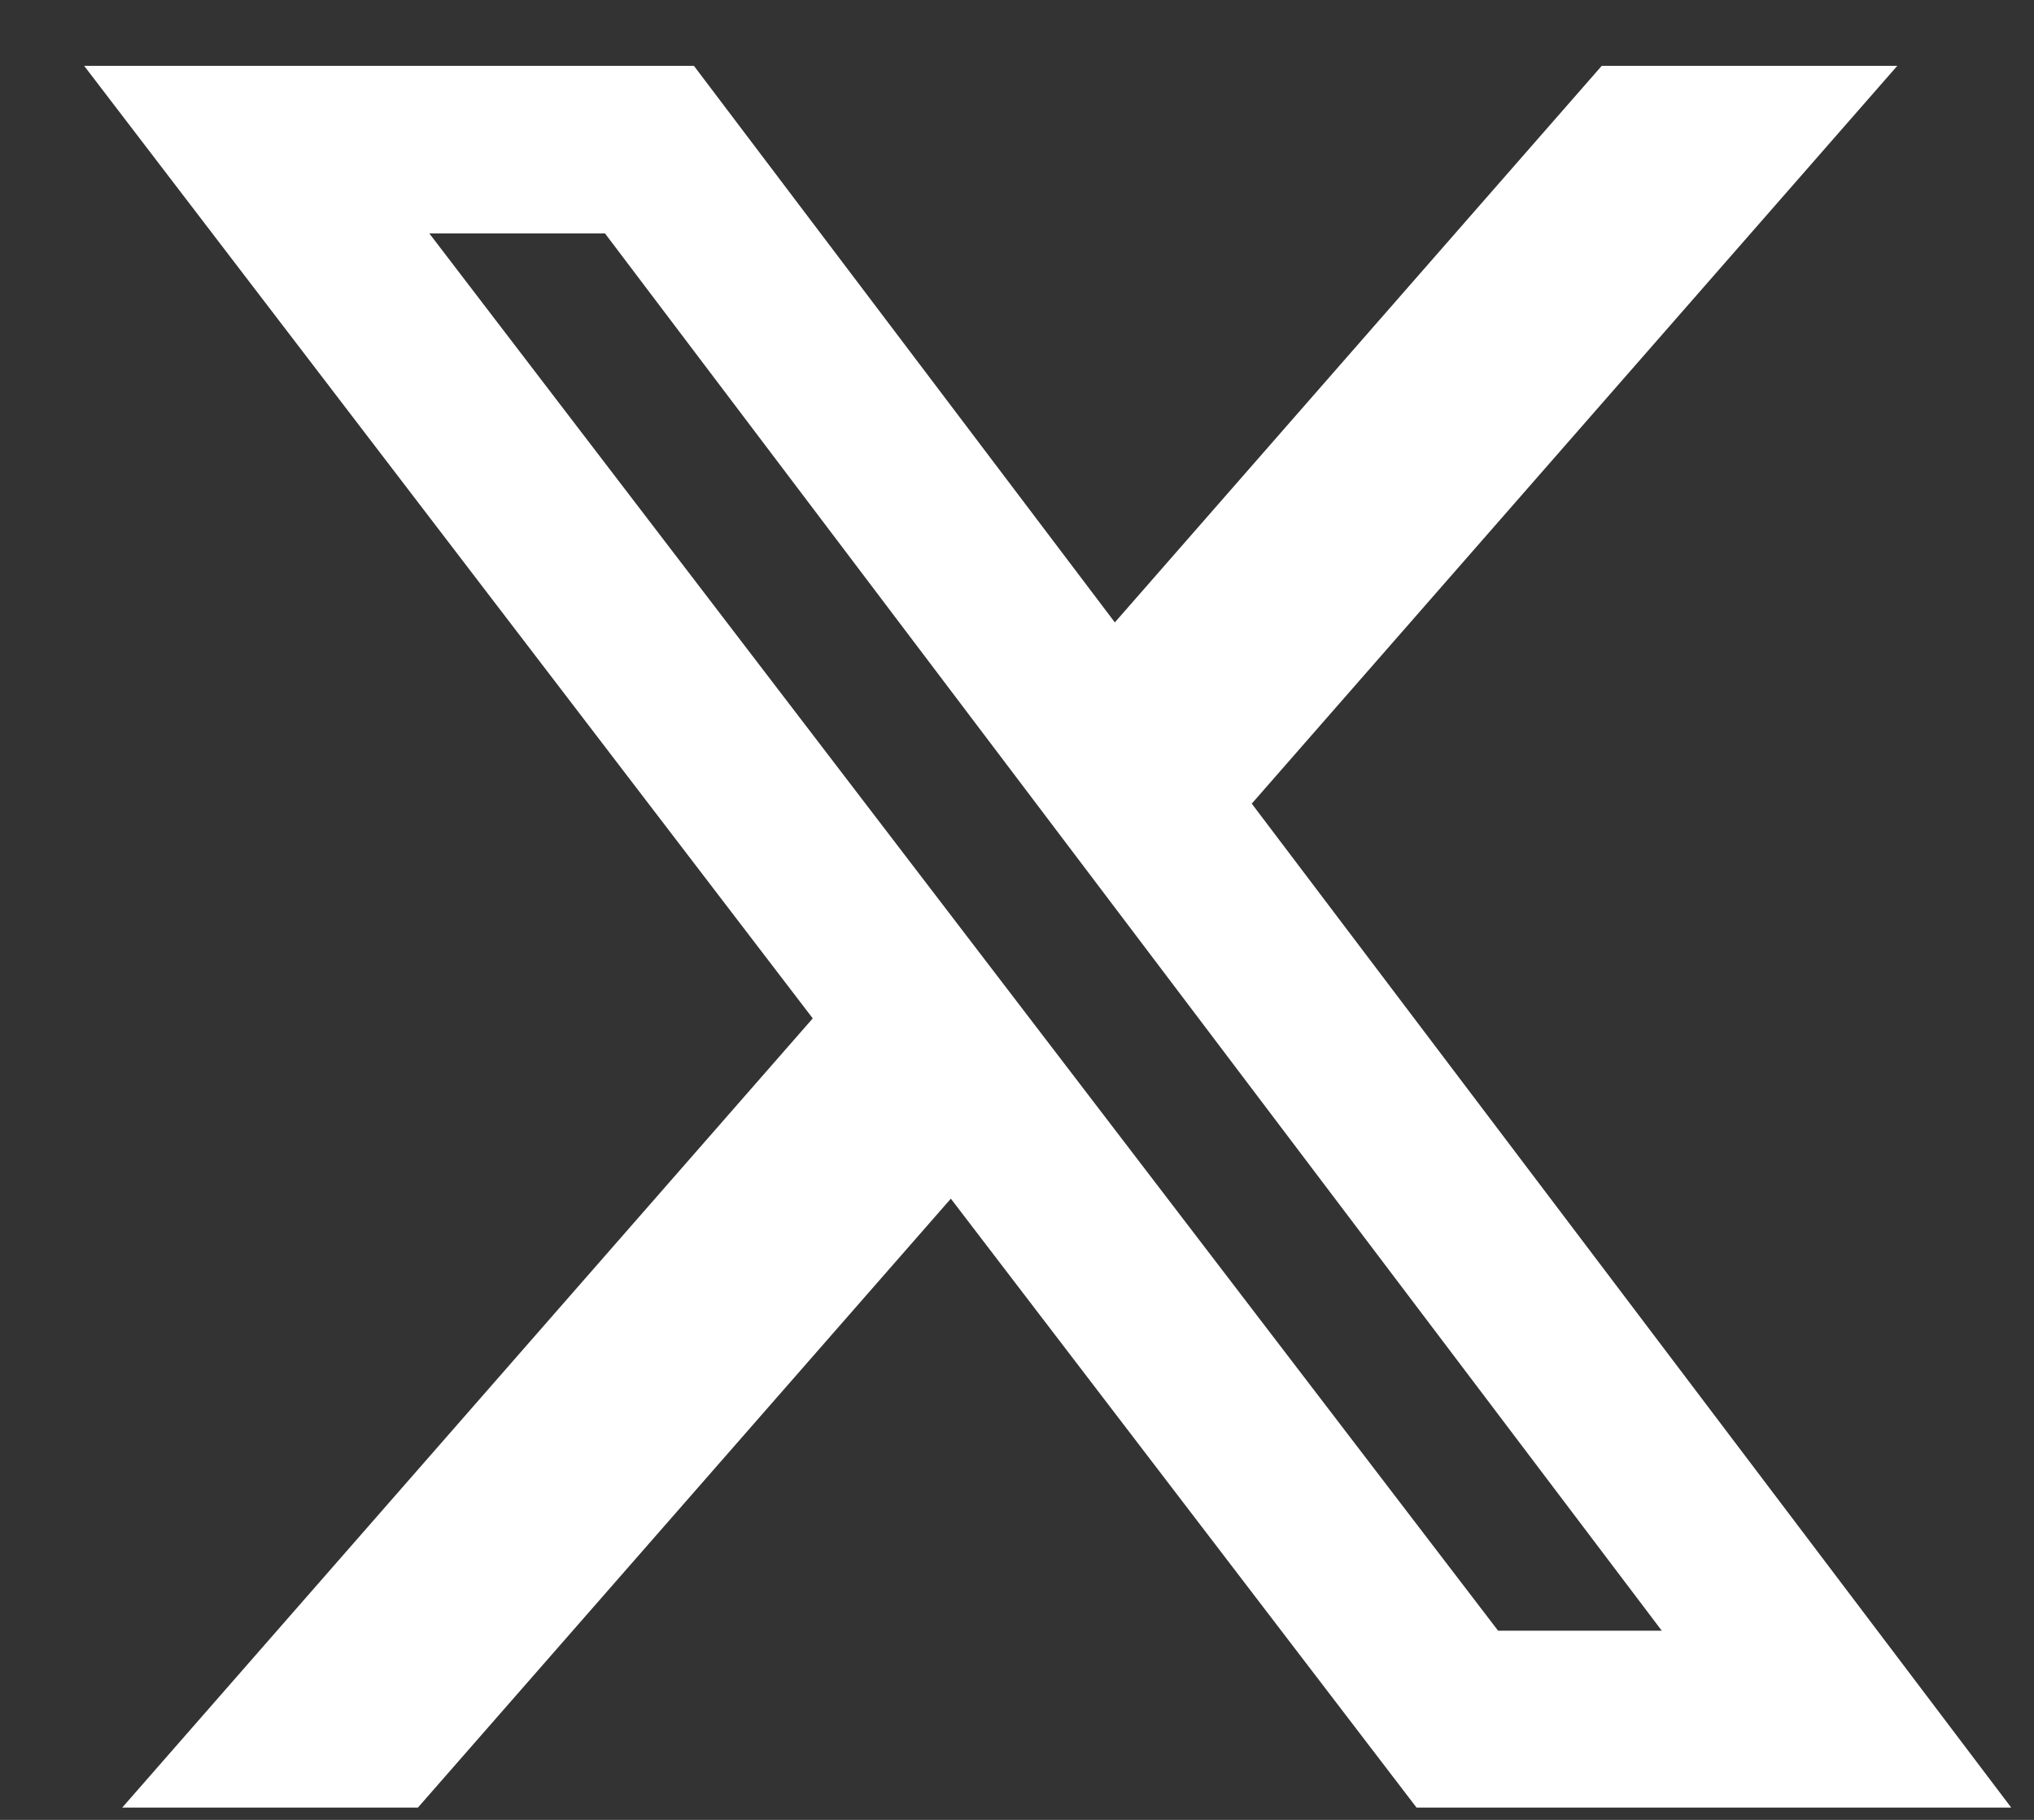 <svg xmlns="http://www.w3.org/2000/svg" width="19" height="17" fill="none"><rect width="100%" height="100%" fill="#333333" stroke="none"/><path fill="#fff" d="M14.963.615h2.76l-6.03 6.892 7.094 9.378h-5.555l-4.35-5.688-4.978 5.688H1.142l6.45-7.372L.786.615h5.696l3.932 5.199 4.549-5.2zm-.97 14.618h1.53L5.651 2.18H4.01l9.984 13.053z"/></svg>